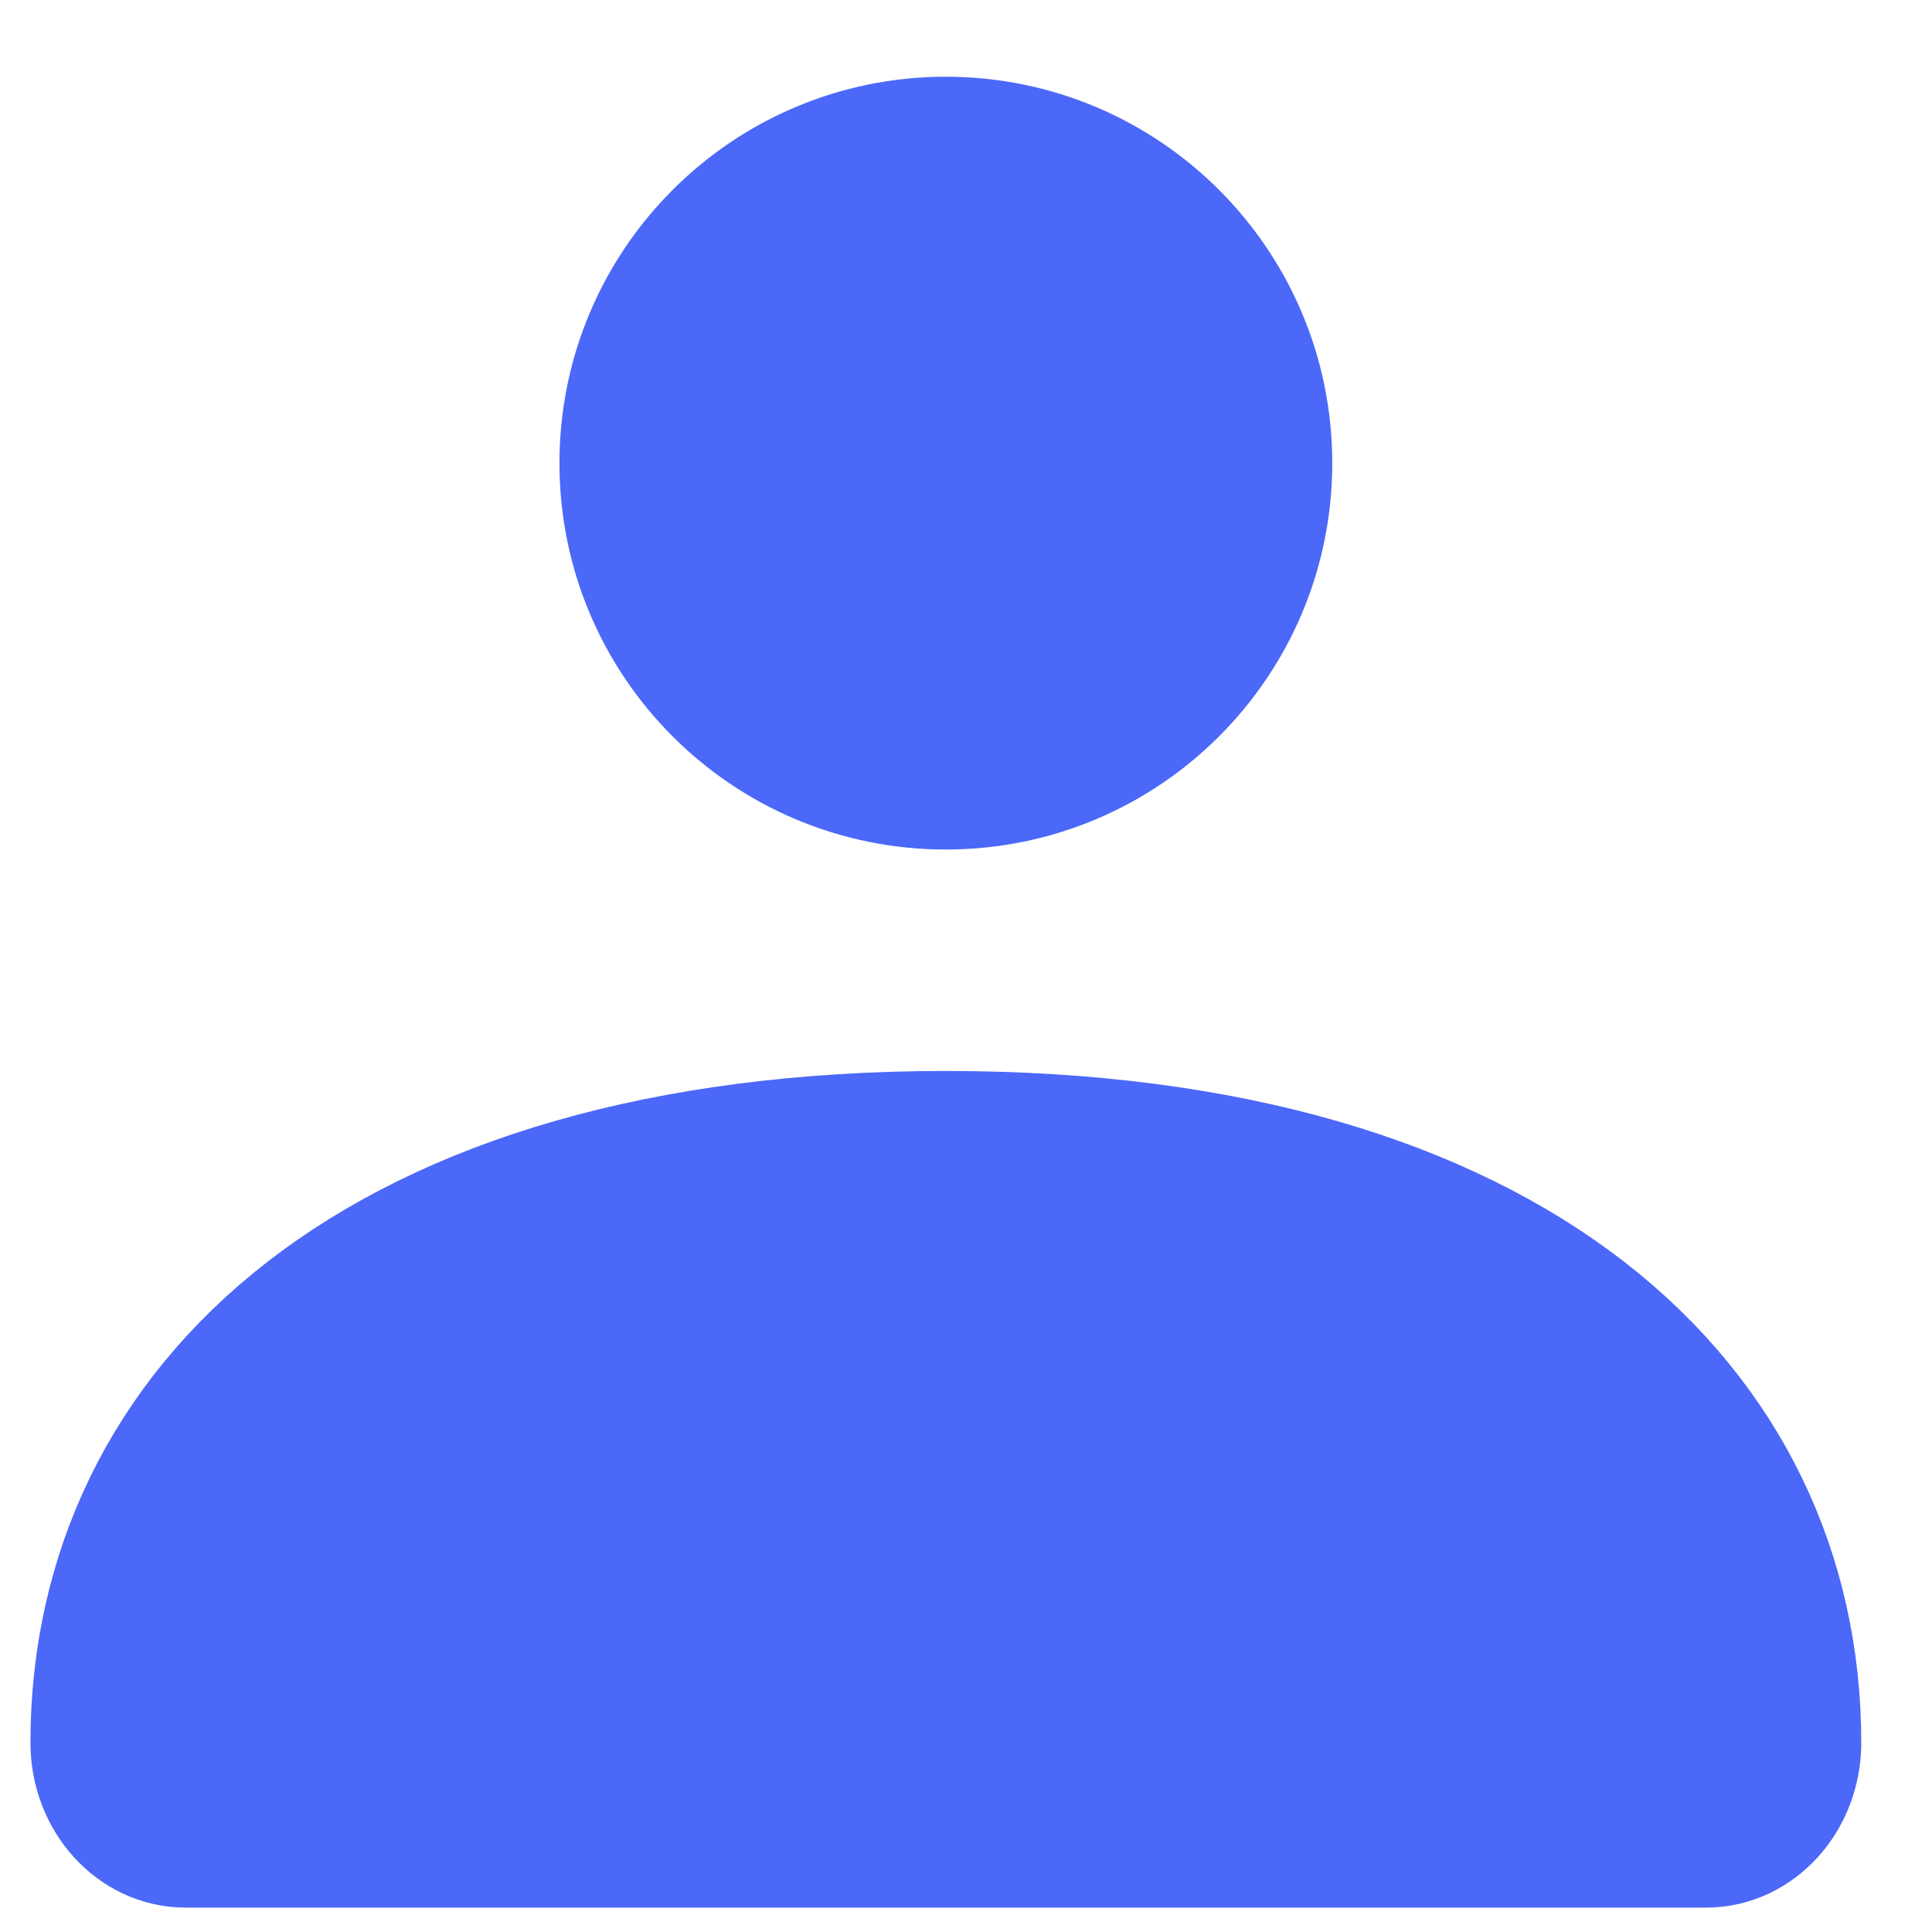 <svg width="21" height="21" viewBox="0 0 21 21" fill="none" xmlns="http://www.w3.org/2000/svg">
<path d="M1.081 18.942C1.081 15.324 4.104 12.391 10.281 12.391C16.458 12.391 19.481 15.324 19.481 18.942C19.481 19.518 19.061 19.985 18.543 19.985H2.019C1.501 19.985 1.081 19.518 1.081 18.942Z" fill="#4B68F9"/>
<path d="M13.731 5.034C13.731 6.94 12.186 8.484 10.281 8.484C8.375 8.484 6.831 6.94 6.831 5.034C6.831 3.129 8.375 1.584 10.281 1.584C12.186 1.584 13.731 3.129 13.731 5.034Z" fill="#4B68F9"/>
<path d="M1.081 18.942C1.081 15.324 4.104 12.391 10.281 12.391C16.458 12.391 19.481 15.324 19.481 18.942C19.481 19.518 19.061 19.985 18.543 19.985H2.019C1.501 19.985 1.081 19.518 1.081 18.942Z" stroke="#4B68F9" stroke-width="1.5"/>
<path d="M13.731 5.034C13.731 6.94 12.186 8.484 10.281 8.484C8.375 8.484 6.831 6.94 6.831 5.034C6.831 3.129 8.375 1.584 10.281 1.584C12.186 1.584 13.731 3.129 13.731 5.034Z" stroke="#4B68F9" stroke-width="1.5"/>
</svg>
